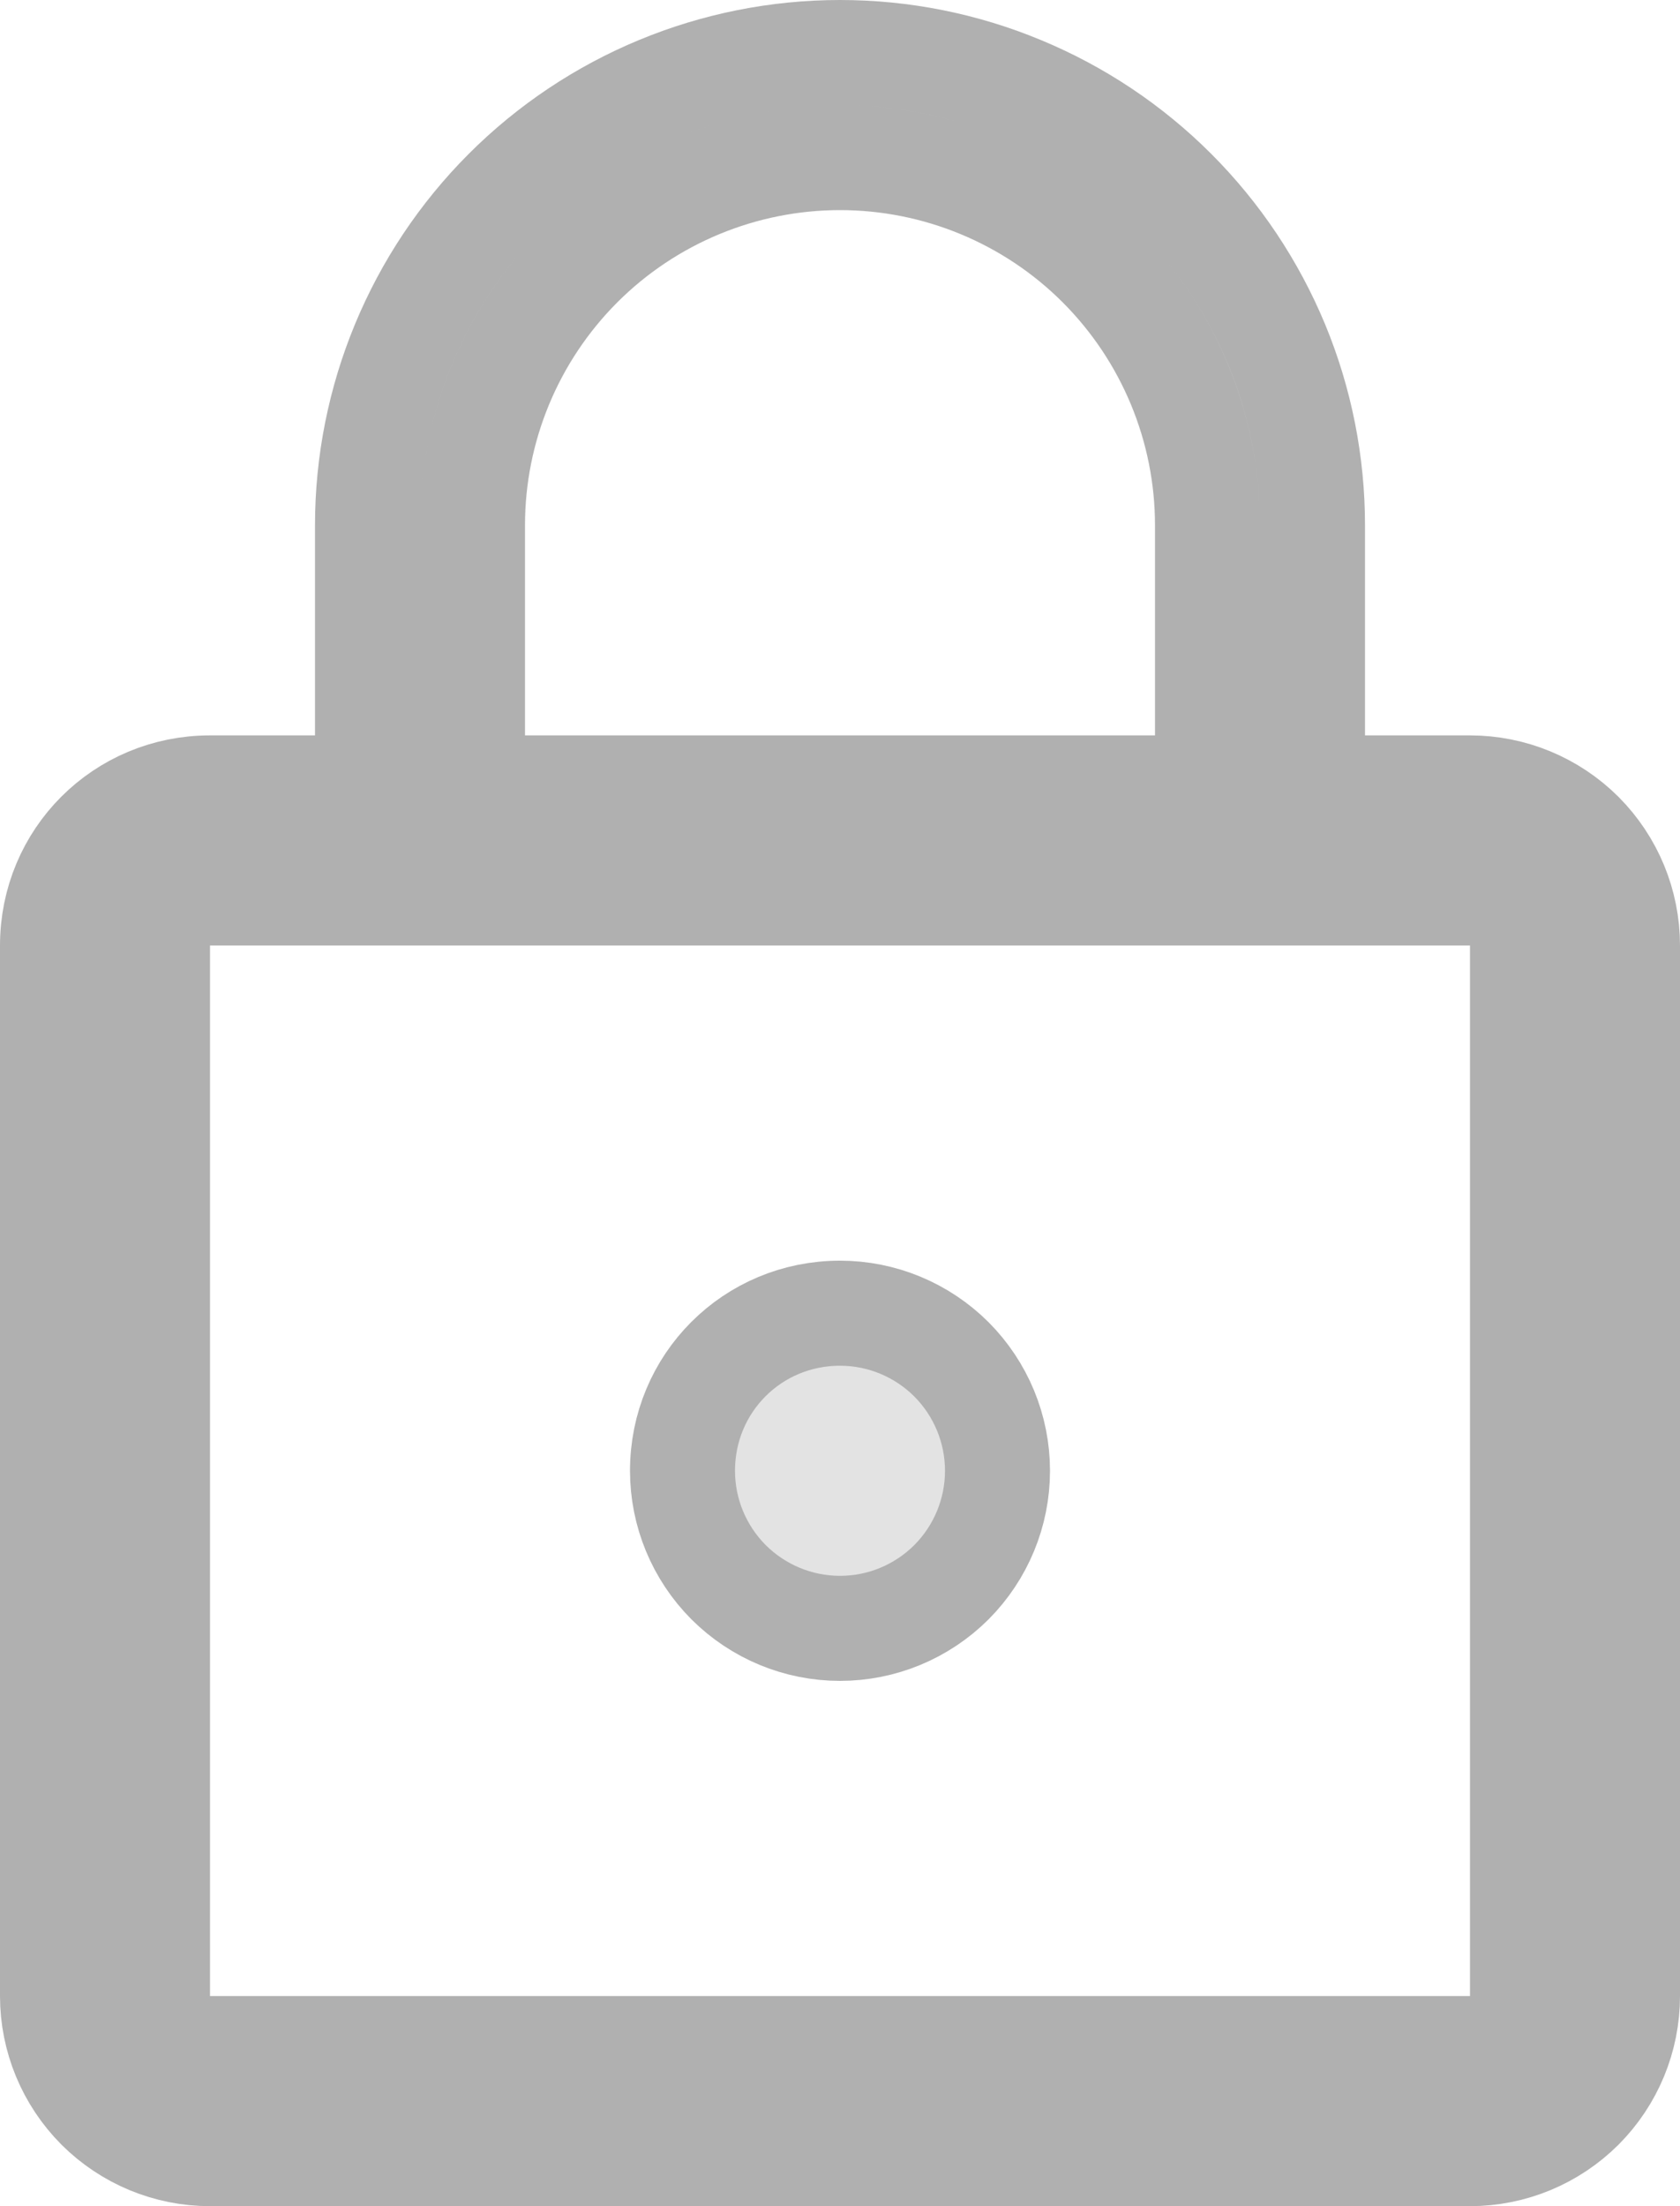 <svg width="16" height="21" viewBox="0 0 16 21" fill="none" xmlns="http://www.w3.org/2000/svg">
<path d="M14 19.5H14.5V19V9V8.5H14H2H1.5V9V19V19.5H2H14ZM3 7.5H3.5V7V5C3.5 3.807 3.974 2.662 4.818 1.818C5.662 0.974 6.807 0.5 8 0.5C8.591 0.5 9.176 0.616 9.722 0.843C10.268 1.069 10.764 1.4 11.182 1.818C11.6 2.236 11.931 2.732 12.158 3.278C12.384 3.824 12.5 4.409 12.5 5V7V7.5H13H14C14.398 7.5 14.779 7.658 15.061 7.939C15.342 8.221 15.5 8.602 15.5 9V19C15.5 19.398 15.342 19.779 15.061 20.061C14.779 20.342 14.398 20.5 14 20.5H2C1.602 20.5 1.221 20.342 0.939 20.061C0.658 19.779 0.5 19.398 0.5 19V9C0.5 8.166 1.166 7.5 2 7.5H3ZM4.5 7V7.5H5H11H11.5V7V5C11.5 4.072 11.131 3.182 10.475 2.525C9.819 1.869 8.928 1.5 8 1.5C7.072 1.5 6.181 1.869 5.525 2.525C4.869 3.182 4.5 4.072 4.5 5V7ZM8 15.5C7.602 15.5 7.221 15.342 6.939 15.061C6.658 14.779 6.5 14.398 6.5 14C6.5 13.166 7.166 12.5 8 12.5C8.398 12.5 8.779 12.658 9.061 12.939C9.342 13.221 9.5 13.602 9.5 14C9.5 14.398 9.342 14.779 9.061 15.061C8.779 15.342 8.398 15.5 8 15.5Z" fill="#E3E3E3" stroke="#B0B0B0"/>
</svg>
